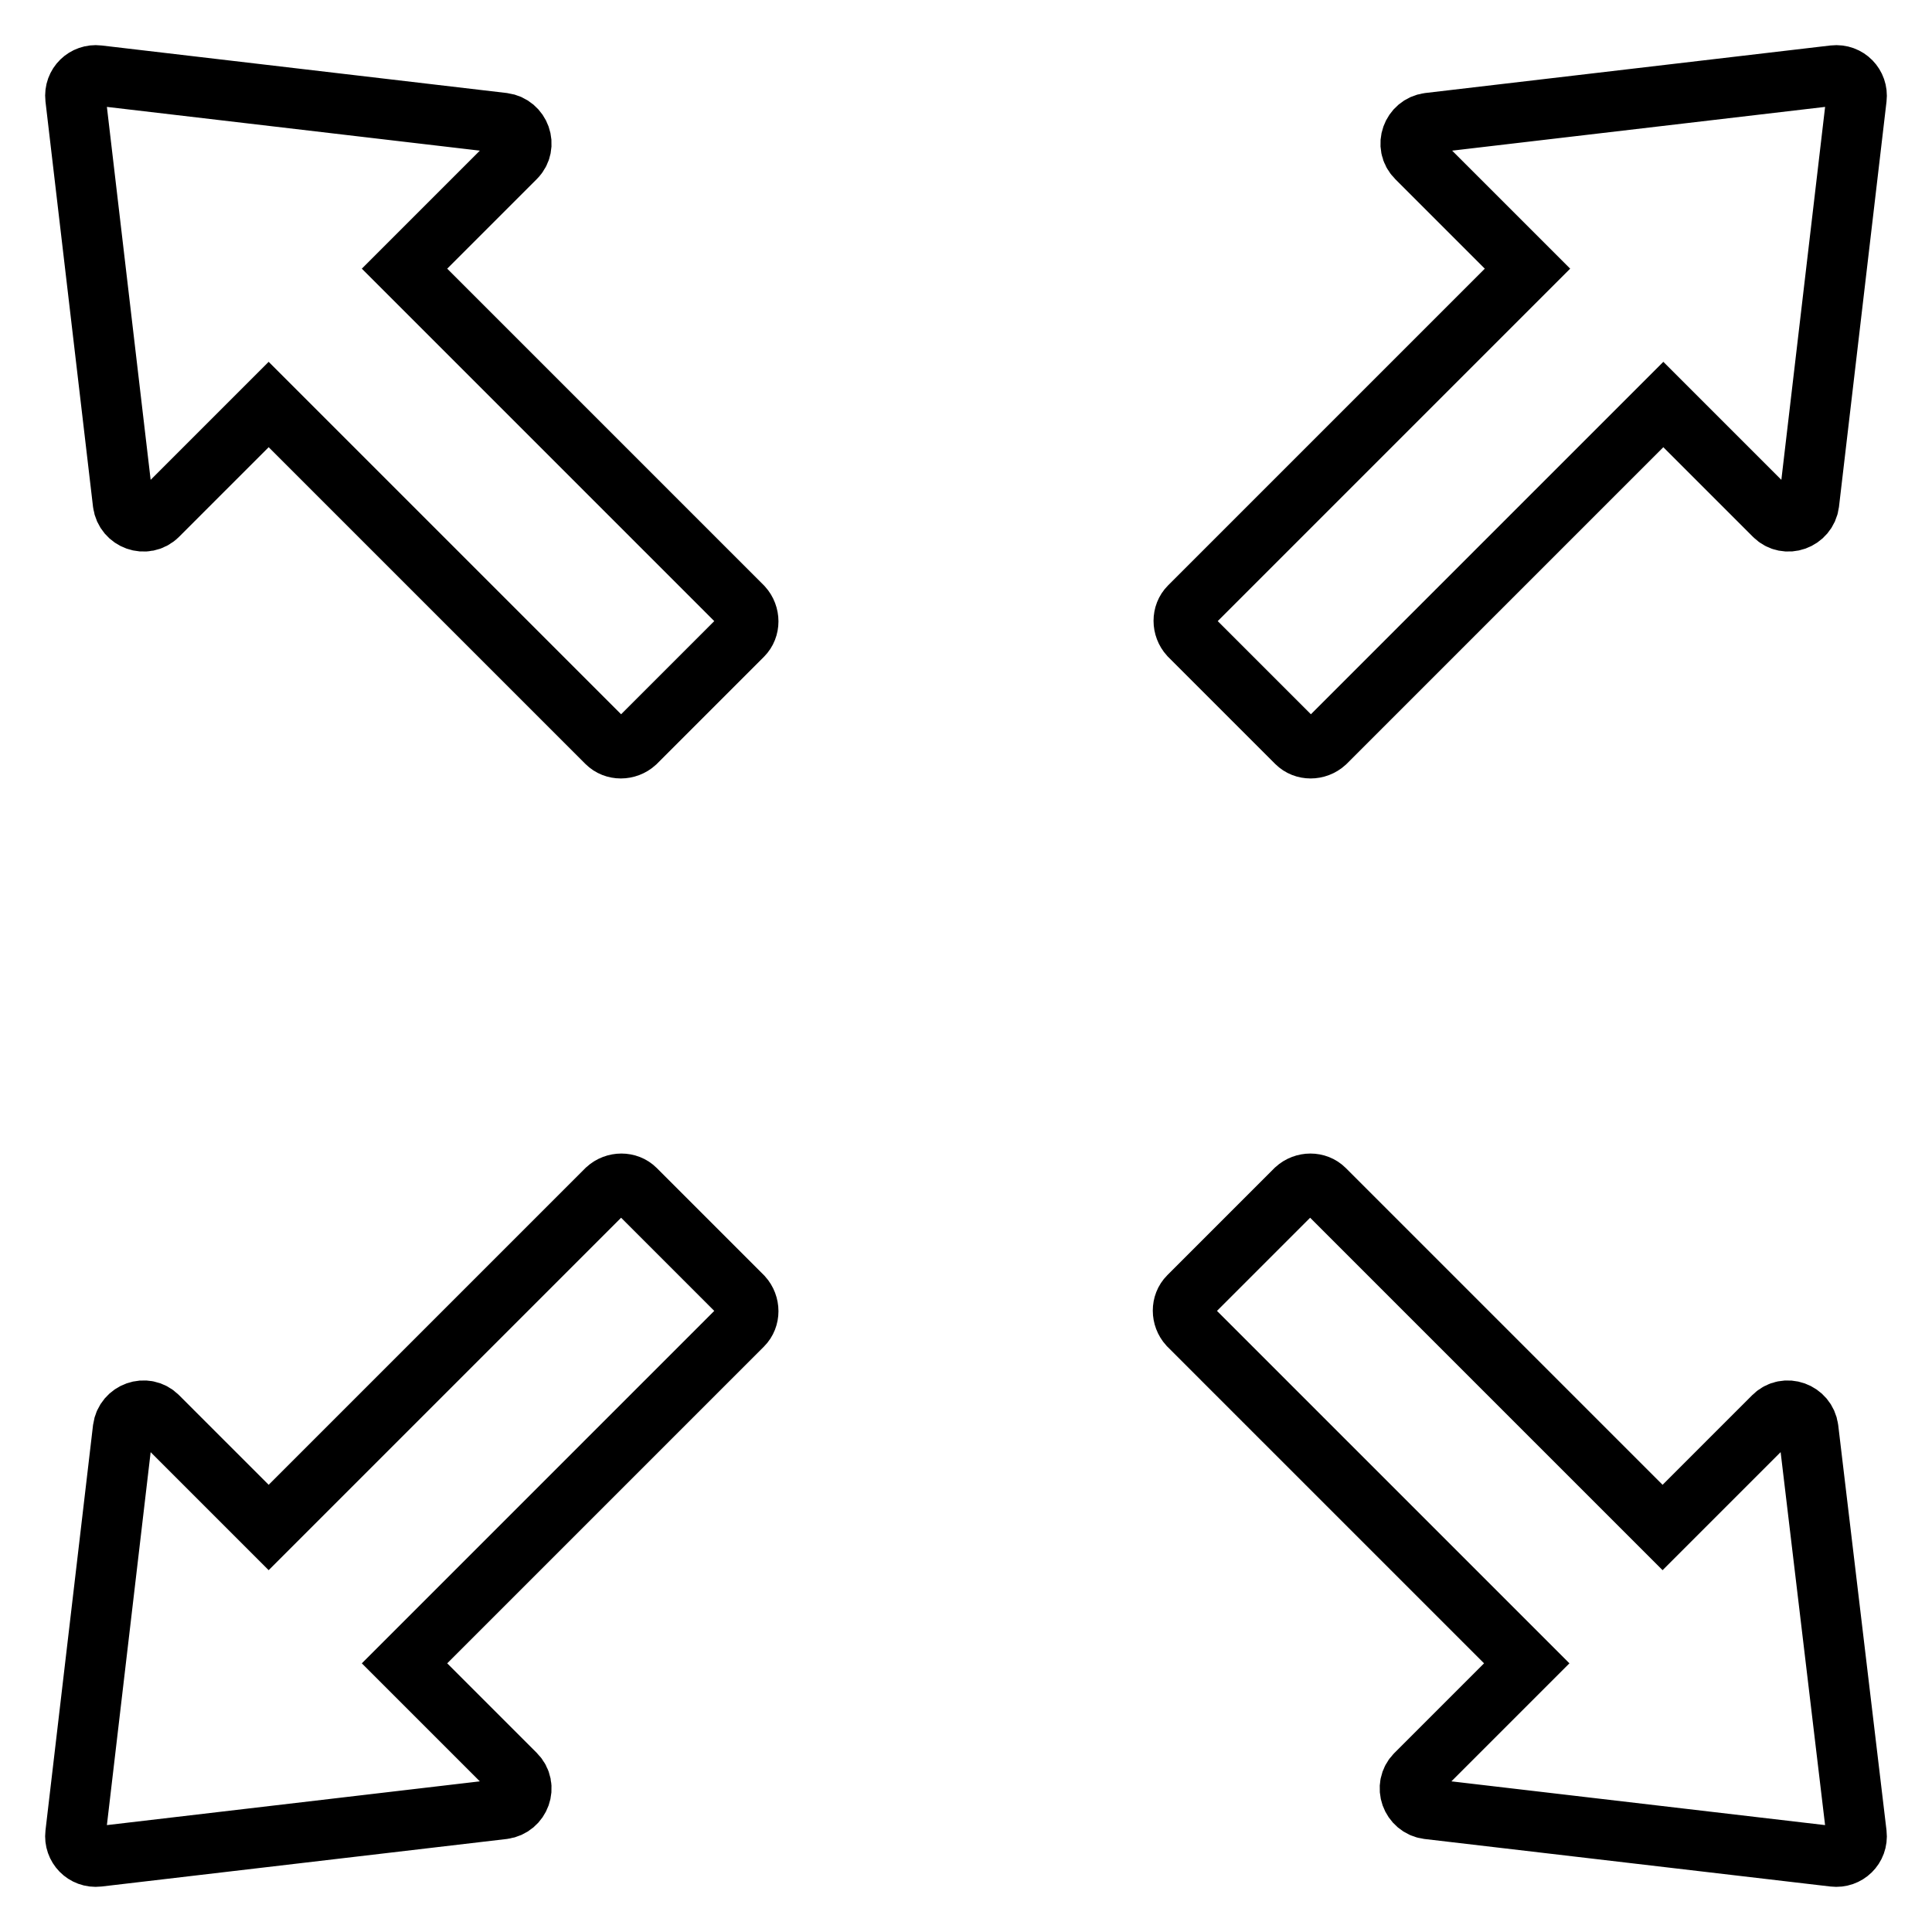 <?xml version="1.0" encoding="utf-8"?>
<!-- Svg Vector Icons : http://www.onlinewebfonts.com/icon -->
<!DOCTYPE svg PUBLIC "-//W3C//DTD SVG 1.1//EN" "http://www.w3.org/Graphics/SVG/1.1/DTD/svg11.dtd">
<svg version="1.1" xmlns="http://www.w3.org/2000/svg" xmlns:xlink="http://www.w3.org/1999/xlink" x="0px" y="0px" viewBox="0 0 256 256" enable-background="new 0 0 256 256" xml:space="preserve">
<g> <path stroke-width="8" fill-opacity="0" stroke="#000000"  d="M53.6,35.6l14.7-14.7c1.6-1.6,0.6-4.3-1.6-4.6L13,10c-1.7-0.2-3.2,1.2-3,3l6.3,53.7c0.3,2.2,3,3.2,4.6,1.6 l14.7-14.7l44.8,44.8c1,1,2.7,1,3.8,0l14.2-14.2c1-1,1-2.7,0-3.8L53.6,35.6z M171.8,98.4c1,1,2.7,1,3.8,0l44.8-44.8l14.7,14.7 c1.6,1.6,4.3,0.6,4.6-1.6L246,13c0.2-1.7-1.2-3.2-3-3l-53.7,6.3c-2.2,0.3-3.2,3-1.6,4.6l14.7,14.7l-44.8,44.8c-1,1-1,2.7,0,3.8 L171.8,98.4z M239.6,189.3c-0.3-2.2-3-3.2-4.6-1.6l-14.7,14.7l-44.8-44.8c-1-1-2.7-1-3.8,0l-14.2,14.2c-1,1-1,2.7,0,3.8l44.8,44.8 l-14.7,14.7c-1.6,1.6-0.6,4.3,1.6,4.6L243,246c1.7,0.2,3.2-1.2,3-3L239.6,189.3z M84.2,157.6c-1-1-2.7-1-3.8,0l-44.8,44.8 l-14.7-14.7c-1.6-1.6-4.3-0.6-4.6,1.6L10,243c-0.2,1.7,1.2,3.2,3,3l53.7-6.3c2.2-0.3,3.2-3,1.6-4.6l-14.7-14.7l44.8-44.8 c1-1,1-2.7,0-3.8L84.2,157.6z"/></g>
</svg>